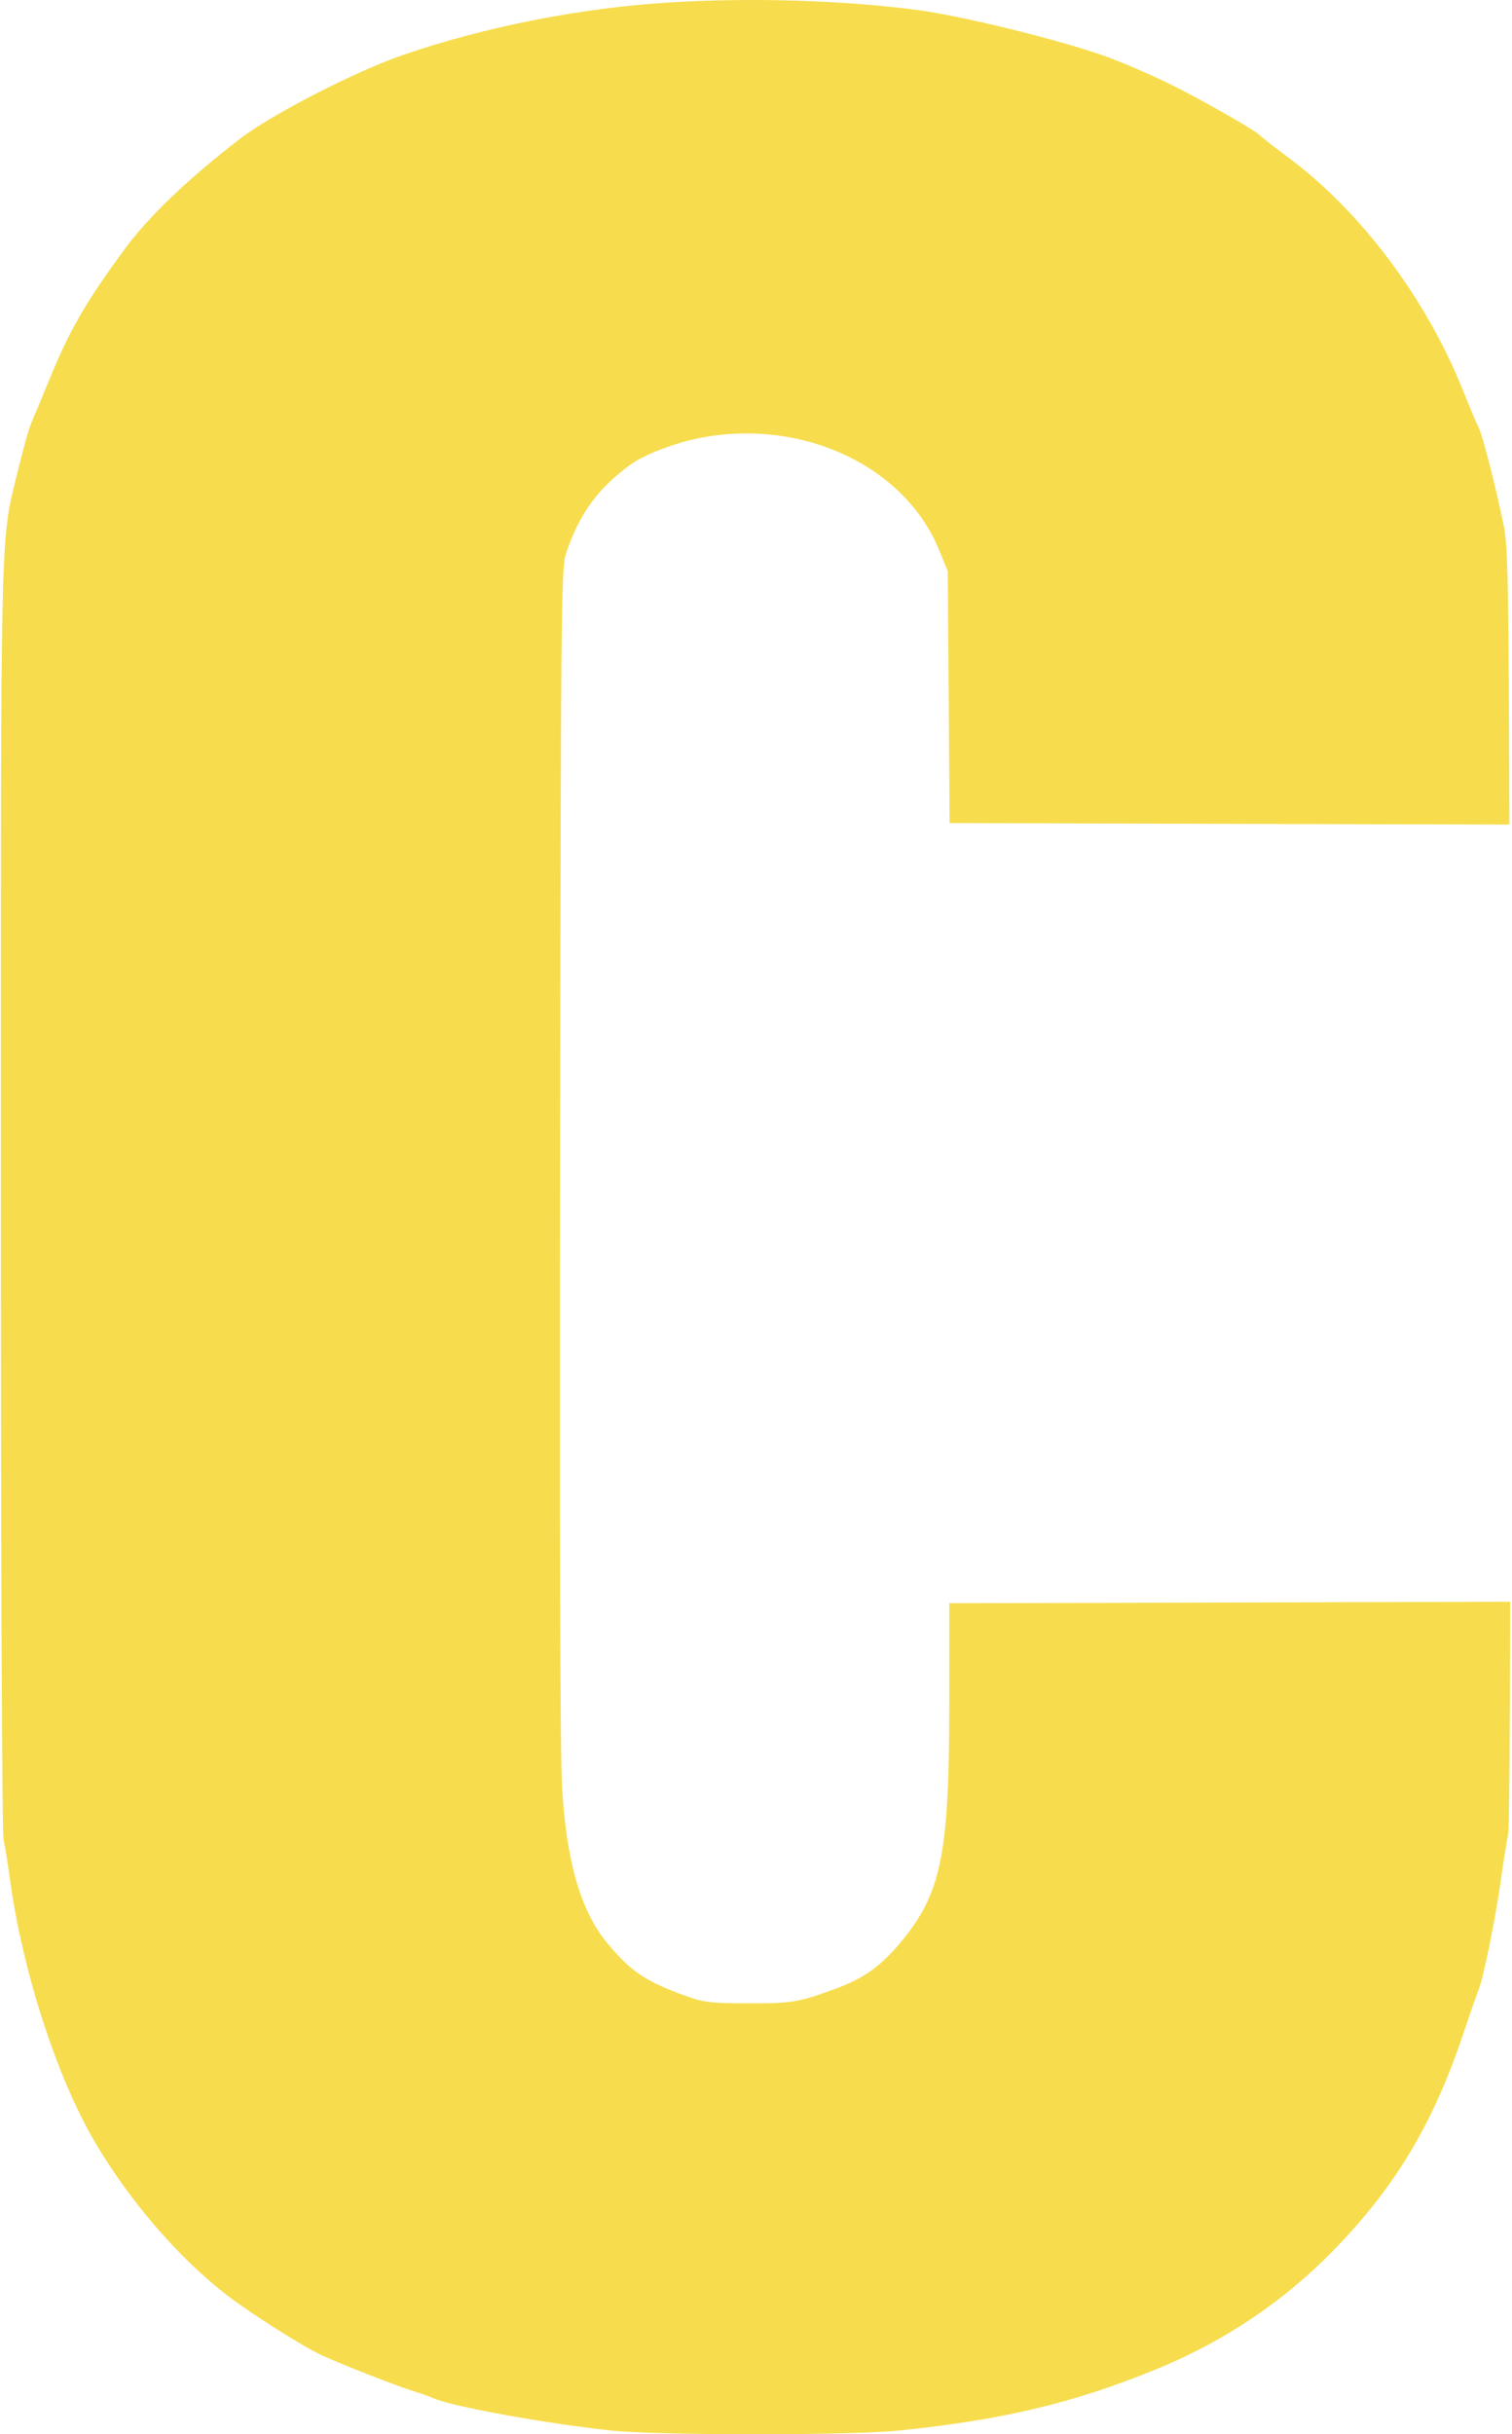 <?xml version="1.0"?>
<svg width="289" height="465" xmlns="http://www.w3.org/2000/svg" xmlns:svg="http://www.w3.org/2000/svg">
 <g class="layer">
  <title>Layer 1</title>
  <path clip-rule="evenodd" d="m77.14,10.46c15.63,-5.35 33.78,-8.93 50.64,-9.98c15.61,-0.97 32.95,-0.46 47.27,1.39c8.67,1.11 27.59,5.77 36.42,8.95c3.82,1.38 10.2,4.2 14.18,6.26c6.98,3.64 14.71,8.13 15.29,8.88c0.15,0.2 2.65,2.15 5.56,4.32c13.76,10.3 26.14,26.85 33.13,44.3c1.37,3.41 2.72,6.62 3.01,7.13c0.66,1.2 3.12,10.72 4.62,17.92c0.88,4.21 1.1,5.58 1.24,57.88l-0.58,0l0,0l-53.21,-0.14l-53.21,-0.15l-0.17,-24.04l-0.17,-24.05l-1.66,-4.05c-6.5,-15.9 -25.71,-25.06 -45.16,-21.53c-5.01,0.91 -11.11,3.21 -13.89,5.24c-6.17,4.51 -9.71,9.37 -12.22,16.79c-0.96,2.86 -1.02,8.3 -1.18,115.04c-0.12,73.86 0.02,115.19 0.41,121.27c0.87,13.9 3.56,23.09 8.49,29.13c4.54,5.55 7.48,7.53 15.45,10.36c3.13,1.12 4.69,1.29 11.67,1.3c8.34,0.02 9.62,-0.2 16.85,-2.87c5.18,-1.92 8.42,-4.23 12.13,-8.67c7.87,-9.39 9.38,-16.74 9.39,-45.57l0,-19.32l53.24,-0.14l53.24,-0.14l0,0l0.73,0c-0.05,28.43 -0.18,43.4 -0.4,44.48c-0.31,1.53 -0.96,5.66 -1.45,9.18c-0.93,6.68 -3.31,18.38 -4.13,20.29c-0.26,0.61 -1.66,4.62 -3.1,8.9c-5.7,16.91 -12.83,28.8 -24.44,40.78c-9.64,9.96 -21.09,17.65 -34.21,23.01c-15.72,6.41 -29.16,9.62 -48.93,11.66c-9.4,0.98 -46.36,0.97 -55.33,0c-12.81,-1.39 -30.44,-4.62 -33.92,-6.2c-0.61,-0.28 -2.48,-0.94 -4.17,-1.46c-3.17,-1 -13.61,-5.1 -17.15,-6.74c-3.47,-1.61 -13.45,-7.92 -17.85,-11.29c-9.24,-7.08 -18.61,-17.88 -25.31,-29.19c-7.39,-12.46 -14.05,-33.08 -16.43,-50.88c-0.35,-2.6 -0.86,-5.77 -1.14,-7.06c-0.31,-1.37 -0.52,-51.65 -0.52,-123.02c0,-113.35 -0.14,-123.71 2.04,-133.55c0.37,-1.66 0.81,-3.3 1.32,-5.42c0.91,-3.78 2.01,-7.66 2.43,-8.61c0.42,-0.96 1.95,-4.62 3.39,-8.14c3.96,-9.68 6.9,-14.79 14.4,-25.02c4.57,-6.24 12.07,-13.43 22.05,-21.13c6.09,-4.69 22.19,-12.97 31.34,-16.1z" fill="#f7dd4e" fill-rule="evenodd" id="svg_1"/>
 </g>
</svg>